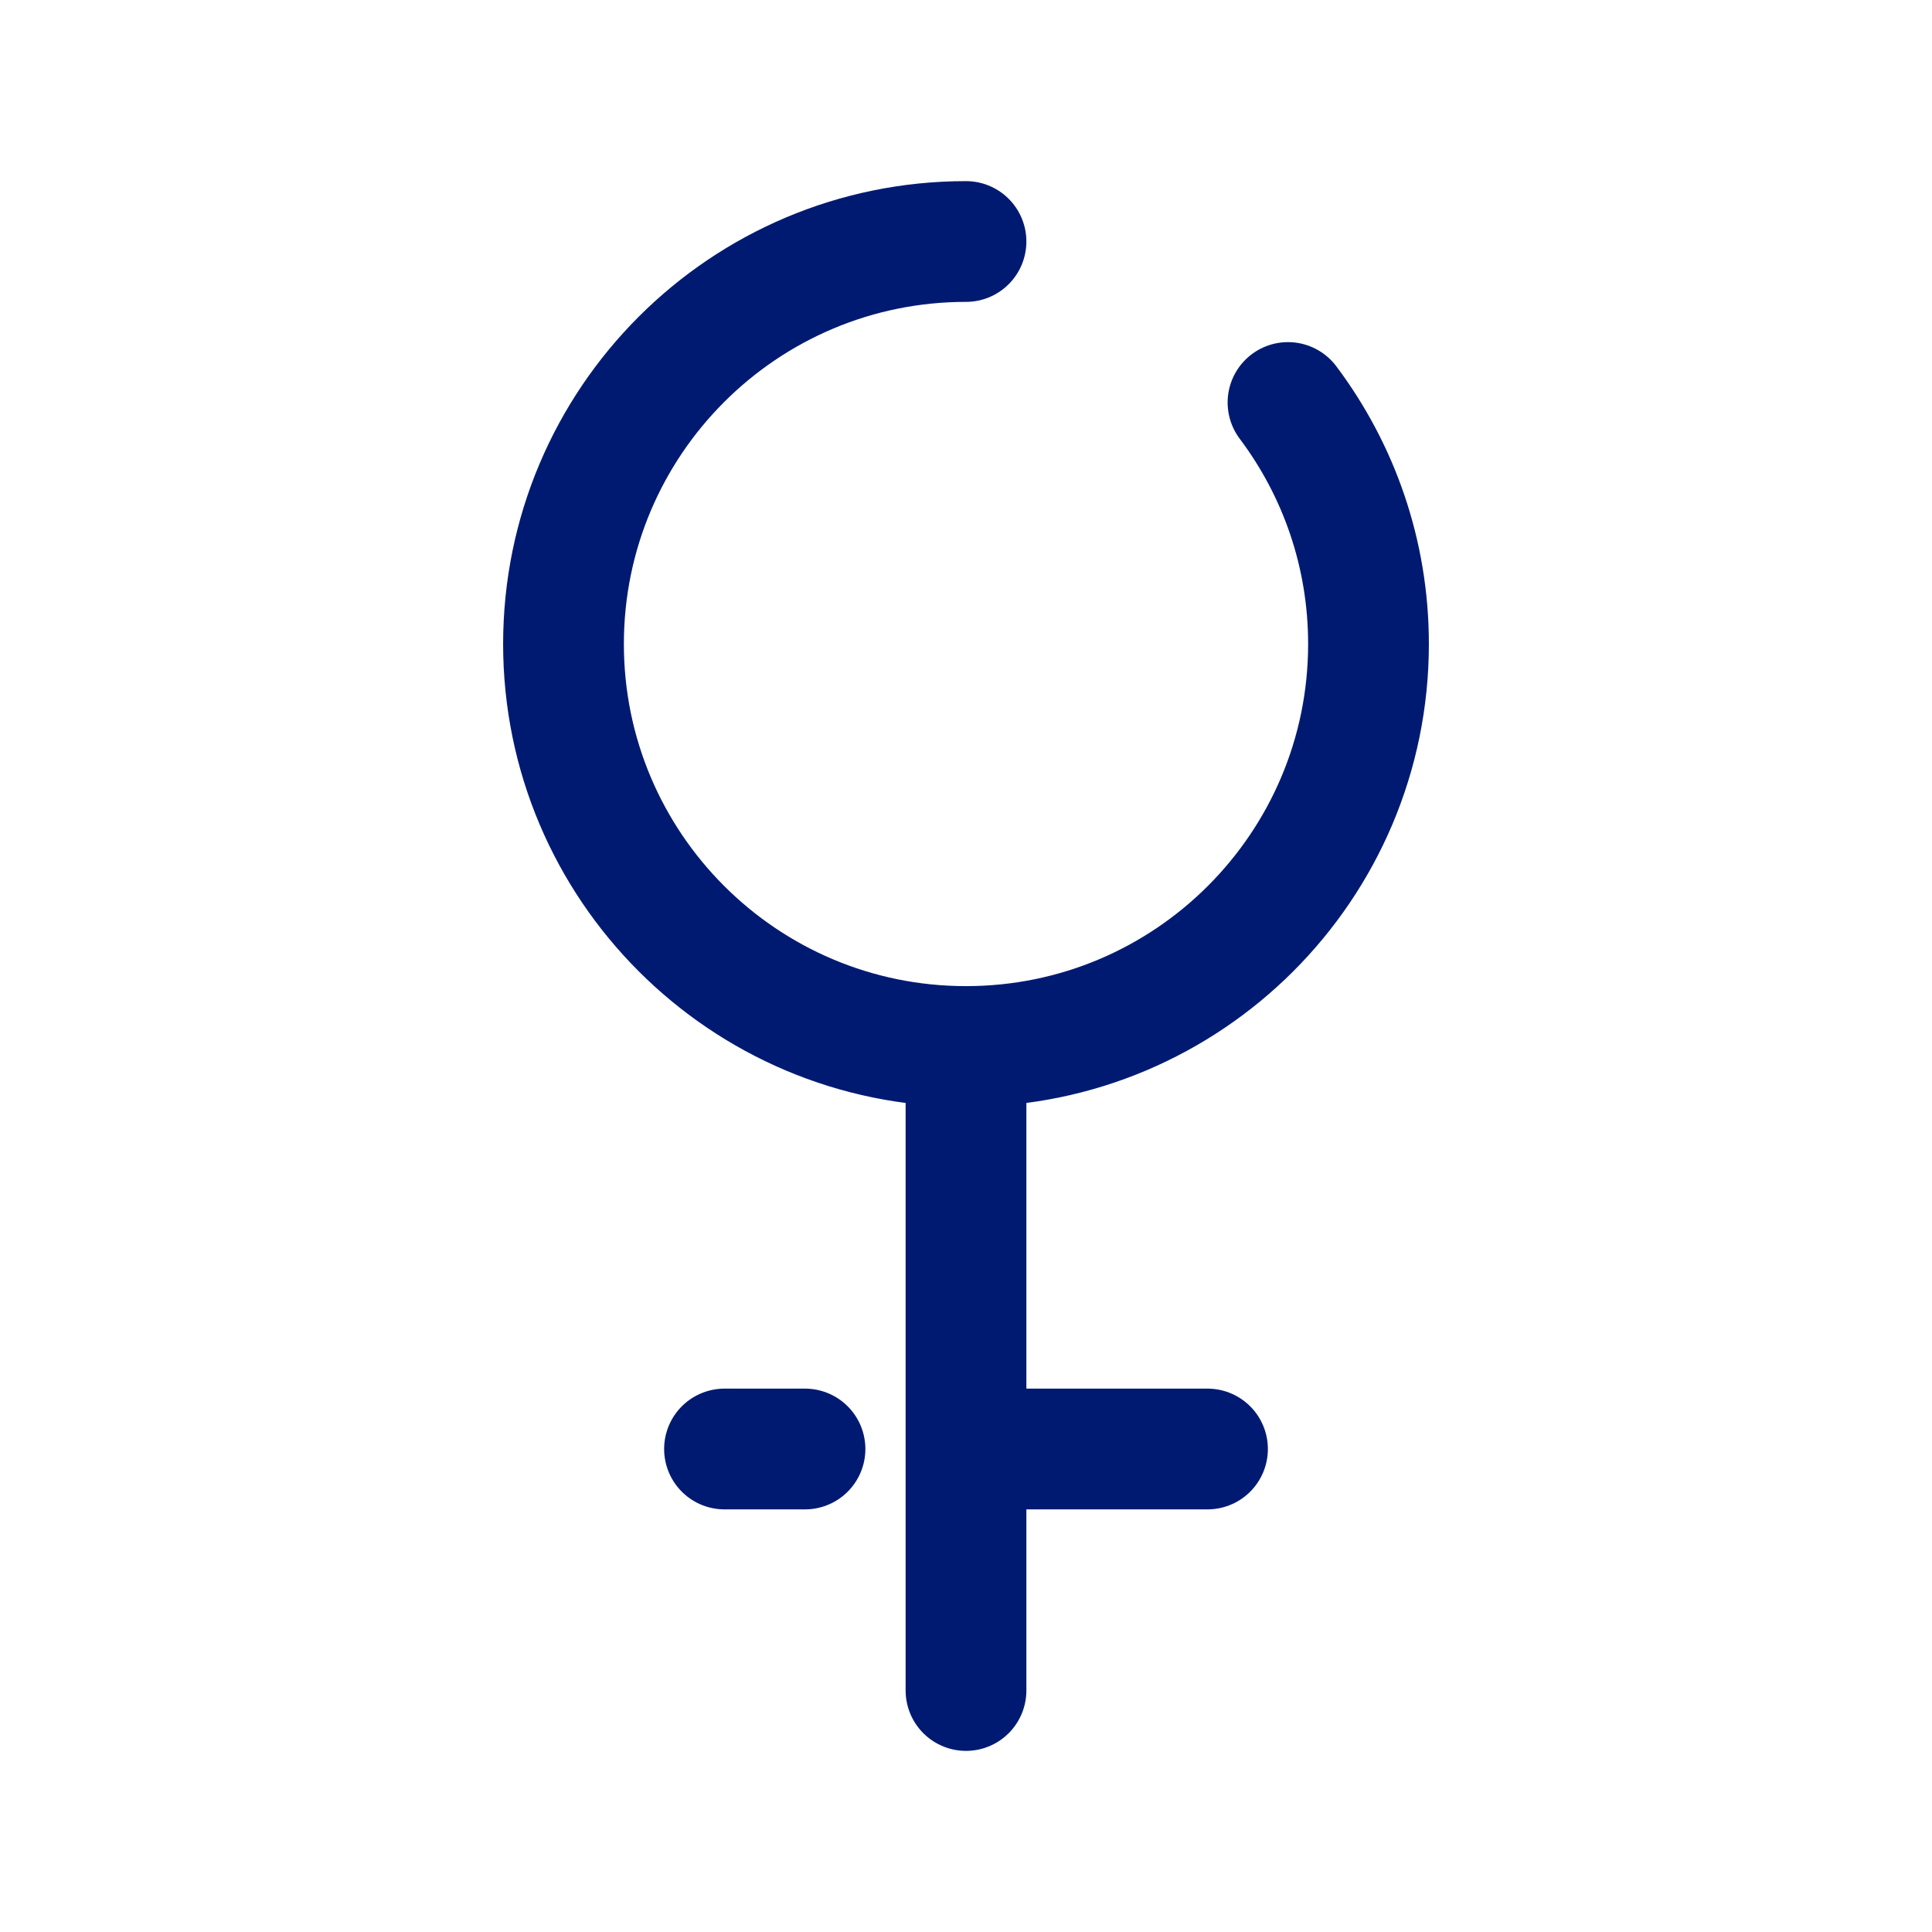 <?xml version="1.0" encoding="utf-8"?>
<svg width="800px" height="800px" viewBox="0 0 24 24" fill="none" xmlns="http://www.w3.org/2000/svg">
<path d="M12 3C9.239 3 7 5.239 7 8C7 10.761 9.239 13 12 13M12 13C14.761 13 17 10.761 17 8C17 6.874 16.628 5.836 16 5M12 13L12 21M9 18H10M15 18H12" stroke="#001A72" stroke-width="1.5" stroke-linecap="round" stroke-linejoin="round"/>
</svg>
